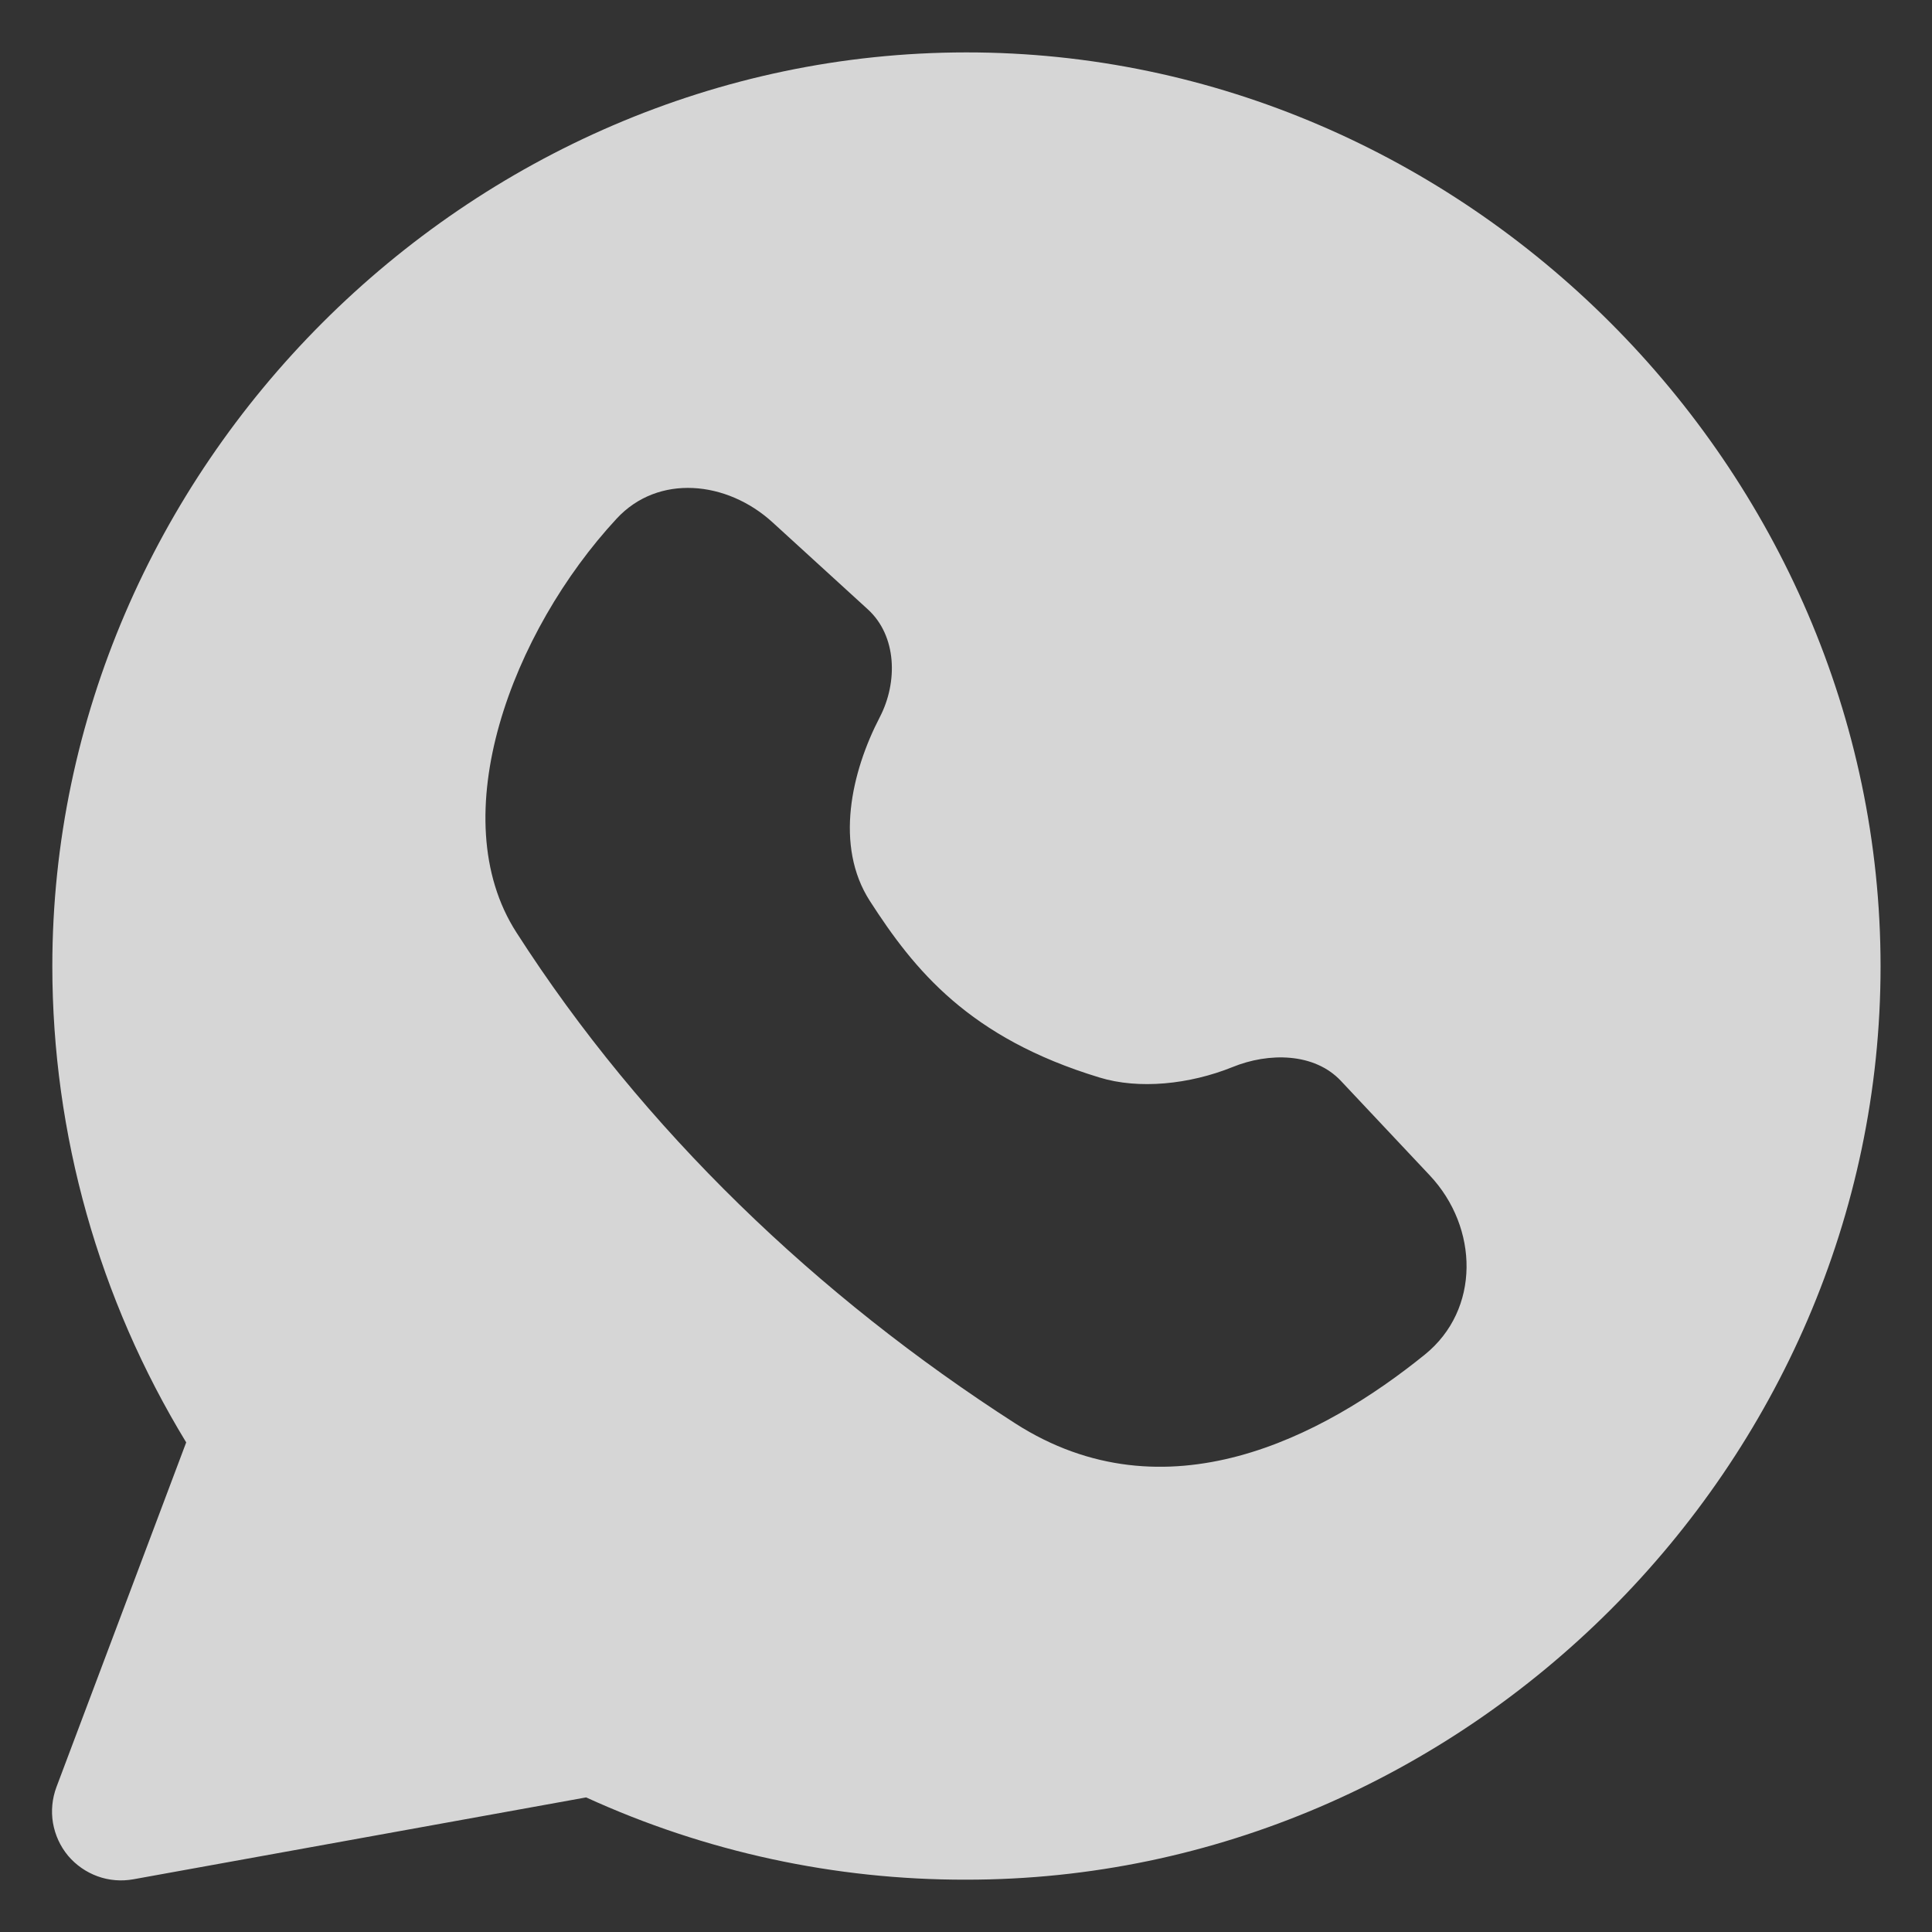 <svg width="24" height="24" viewBox="0 0 24 24" fill="none" xmlns="http://www.w3.org/2000/svg">
<rect x="0" y="0" width="24" height="24" fill="#333333" stroke="none"/>
<g clip-path="url(#clip0_346_3447)">
<path opacity="0.8" fill-rule="evenodd" clip-rule="evenodd" d="M12 0.651C18.195 0.646 23.361 5.822 23.361 12.005C23.361 18.194 18.195 23.354 12 23.35C10.372 23.353 8.762 23.005 7.281 22.328L1.658 23.345C1.508 23.372 1.355 23.36 1.212 23.308C1.069 23.256 0.943 23.168 0.845 23.052C0.748 22.935 0.684 22.795 0.658 22.645C0.633 22.496 0.648 22.342 0.701 22.2L2.313 17.918C1.227 16.136 0.651 14.09 0.65 12.003C0.651 5.82 5.811 0.655 12 0.651ZM17.7 16.827C16.437 17.849 14.481 18.881 12.61 17.681C10.159 16.106 7.989 14.037 6.415 11.583C5.491 10.147 6.36 7.846 7.659 6.444C8.177 5.883 9.031 5.973 9.595 6.487L10.781 7.57C11.141 7.899 11.155 8.472 10.93 8.907C10.575 9.59 10.366 10.507 10.805 11.191C11.357 12.048 12.036 12.893 13.658 13.385C14.148 13.536 14.777 13.471 15.312 13.255C15.759 13.073 16.327 13.075 16.658 13.428L17.762 14.602C18.37 15.25 18.391 16.268 17.7 16.827Z" fill="white"/>
</g>
<defs>
<clipPath id="clip0_346_3447">
<rect width="24" height="24" fill="white"/>
</clipPath>
</defs>
</svg>
